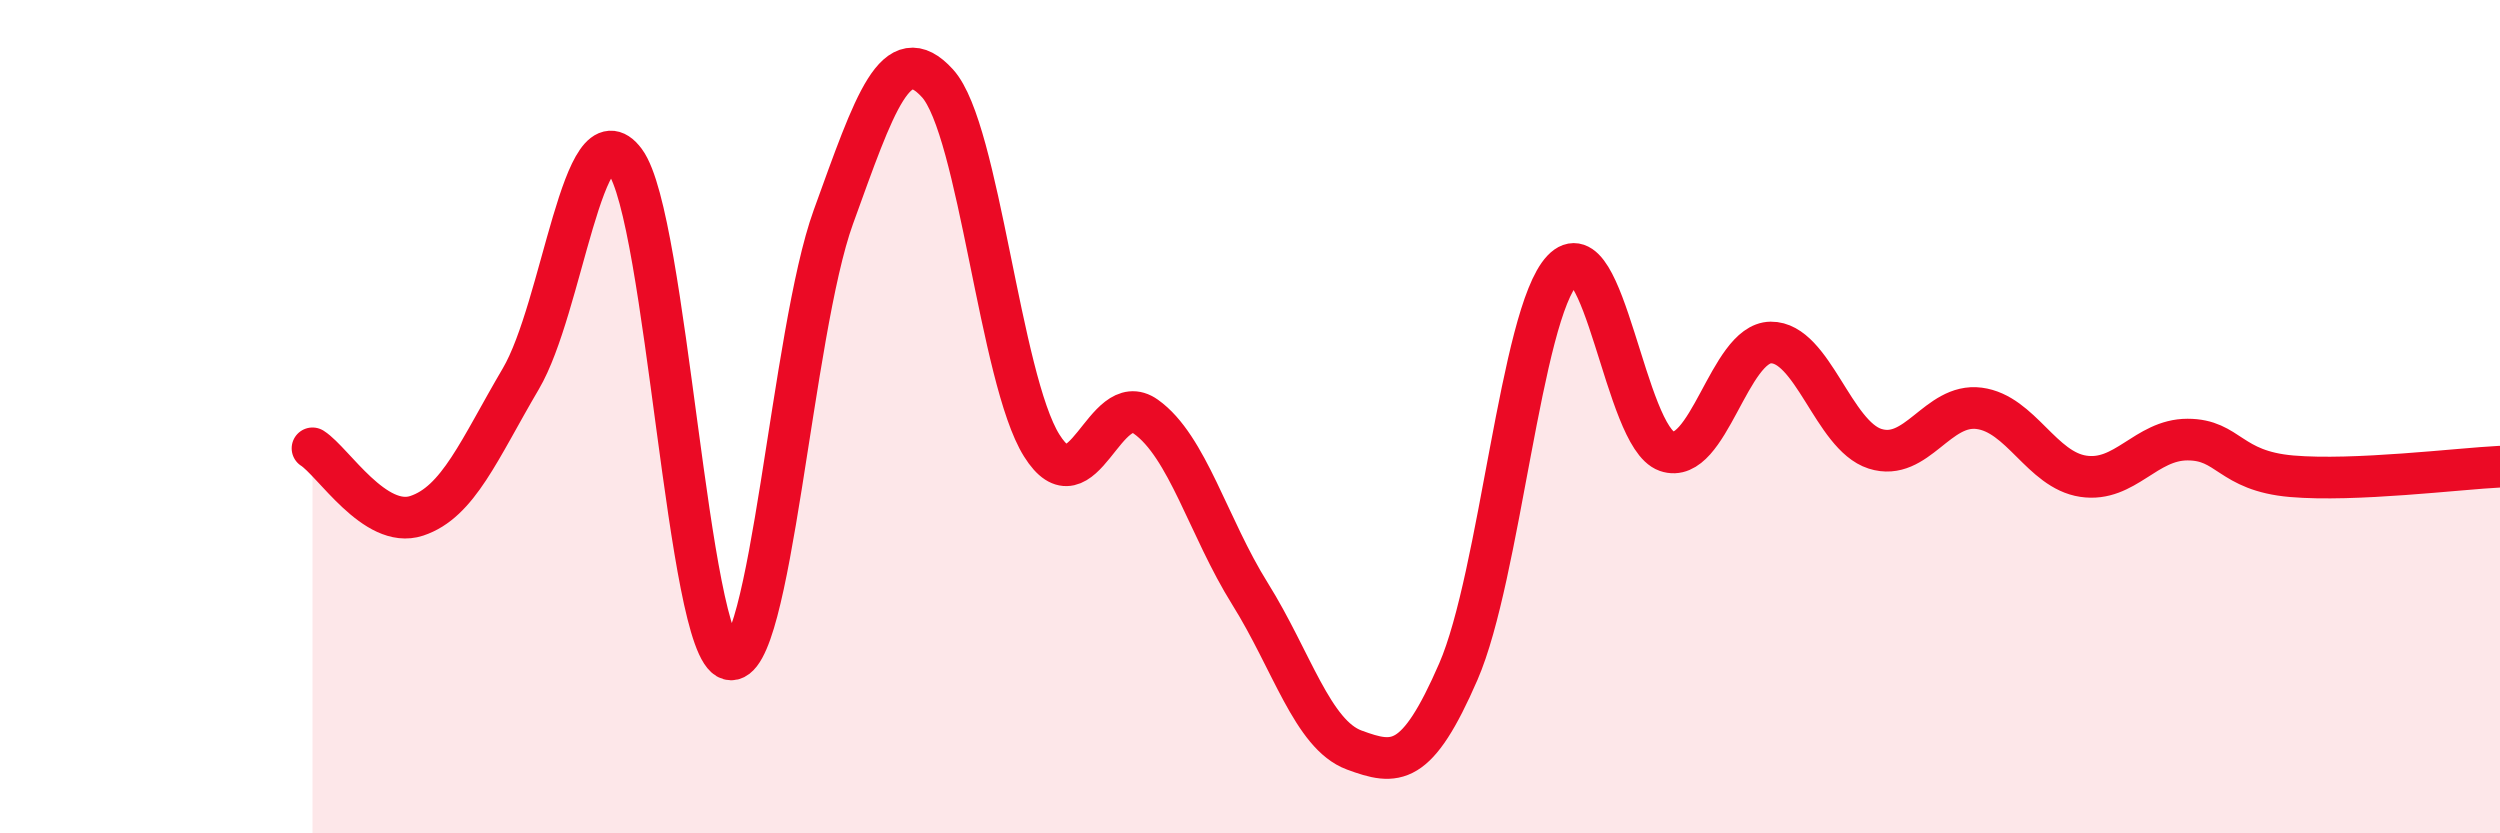 
    <svg width="60" height="20" viewBox="0 0 60 20" xmlns="http://www.w3.org/2000/svg">
      <path
        d="M 7.5,10.76 C 8,11.08 9,12.71 10,12.38 C 11,12.05 11.5,10.79 12.5,9.09 C 13.5,7.39 14,2.52 15,3.87 C 16,5.22 16.5,15.55 17.5,15.82 C 18.5,16.09 19,7.97 20,5.21 C 21,2.45 21.5,0.9 22.5,2 C 23.5,3.1 24,9.09 25,10.69 C 26,12.29 26.5,9.29 27.5,10 C 28.5,10.71 29,12.65 30,14.25 C 31,15.85 31.5,17.63 32.5,18 C 33.5,18.37 34,18.42 35,16.12 C 36,13.82 36.5,7.54 37.5,6.48 C 38.5,5.42 39,10.48 40,10.83 C 41,11.18 41.5,8.23 42.5,8.22 C 43.5,8.21 44,10.45 45,10.77 C 46,11.09 46.5,9.67 47.5,9.8 C 48.5,9.93 49,11.28 50,11.43 C 51,11.58 51.5,10.55 52.5,10.55 C 53.5,10.55 53.5,11.3 55,11.43 C 56.5,11.56 59,11.25 60,11.2L60 20L7.5 20Z"
        fill="#EB0A25"
        opacity="0.1"
        stroke-linecap="round"
        stroke-linejoin="round"
      />
      <path
        d="M 7.5,10.76 C 8,11.08 9,12.71 10,12.38 C 11,12.05 11.5,10.79 12.5,9.09 C 13.5,7.39 14,2.52 15,3.87 C 16,5.22 16.5,15.55 17.5,15.82 C 18.5,16.09 19,7.97 20,5.21 C 21,2.45 21.5,0.9 22.5,2 C 23.5,3.1 24,9.09 25,10.69 C 26,12.29 26.5,9.29 27.5,10 C 28.5,10.71 29,12.65 30,14.25 C 31,15.85 31.5,17.63 32.5,18 C 33.5,18.37 34,18.42 35,16.12 C 36,13.82 36.5,7.54 37.5,6.48 C 38.5,5.42 39,10.48 40,10.83 C 41,11.18 41.5,8.23 42.5,8.22 C 43.5,8.21 44,10.45 45,10.77 C 46,11.09 46.5,9.67 47.5,9.8 C 48.5,9.93 49,11.28 50,11.43 C 51,11.58 51.5,10.55 52.5,10.55 C 53.5,10.55 53.5,11.3 55,11.43 C 56.5,11.56 59,11.25 60,11.2"
        stroke="#EB0A25"
        stroke-width="1"
        fill="none"
        stroke-linecap="round"
        stroke-linejoin="round"
      />
    </svg>
  